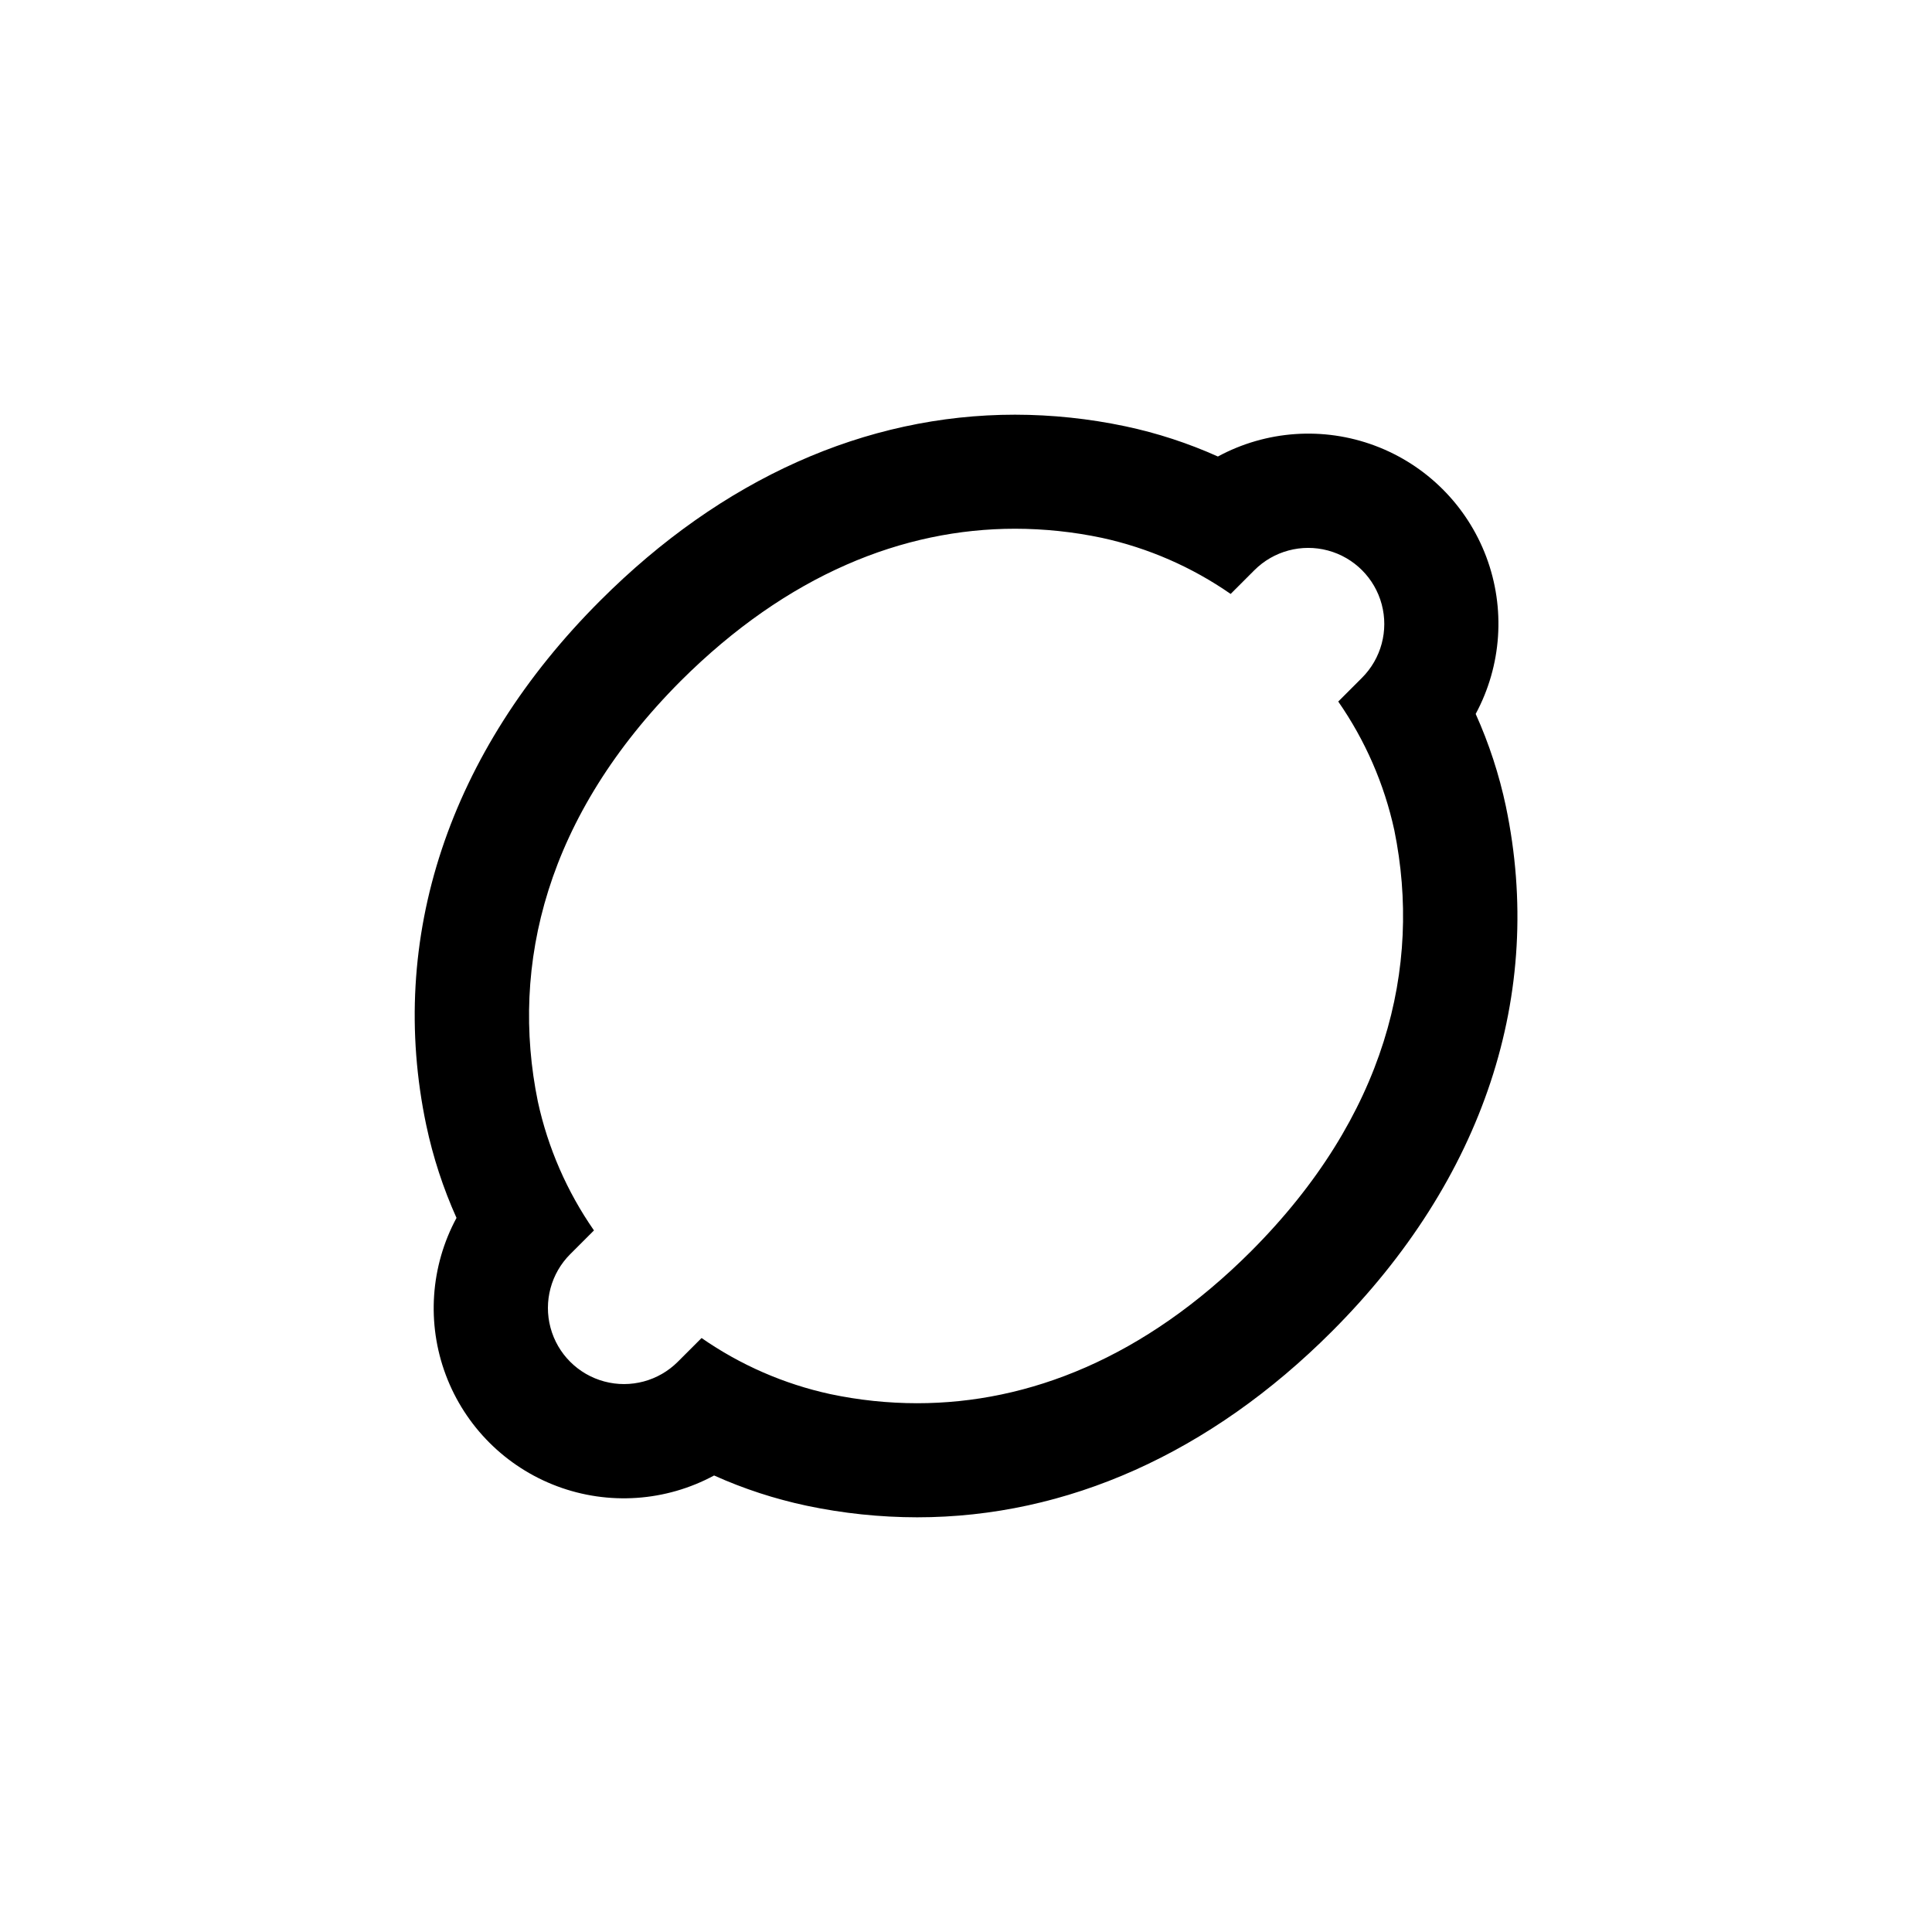 <?xml version="1.0" encoding="UTF-8"?>
<!-- Uploaded to: SVG Repo, www.svgrepo.com, Generator: SVG Repo Mixer Tools -->
<svg fill="#000000" width="800px" height="800px" version="1.1" viewBox="144 144 512 512" xmlns="http://www.w3.org/2000/svg">
 <path d="m256.97 442.22c1.785 8.441 4.473 16.664 8.008 24.535-6.914 12.809-7.949 27.984-2.84 41.613 5.106 13.633 15.863 24.387 29.492 29.496 13.633 5.109 28.805 4.07 41.613-2.844 7.871 3.539 16.098 6.223 24.535 8.012 9.625 2.031 19.438 3.059 29.273 3.07 39.699 0 77.688-17.027 109.88-49.223 40.305-40.305 56.527-89.578 46.148-139.15l0.004 0.004c-1.789-8.441-4.473-16.668-8.012-24.535 6.906-12.816 7.93-27.992 2.812-41.617-5.121-13.629-15.883-24.375-29.516-29.473-13.637-5.102-28.809-4.051-41.613 2.871-7.871-3.535-16.094-6.223-24.535-8.008-9.609-2.031-19.402-3.059-29.223-3.074-39.699 0-77.688 17.027-109.88 49.223-40.207 40.152-56.578 89.574-46.148 139.1zm156.03-158.1c7.738 0.008 15.453 0.82 23.023 2.418 12.238 2.664 23.828 7.715 34.109 14.863l6.297-6.297c5.094-5.094 12.52-7.082 19.477-5.219 6.957 1.863 12.395 7.301 14.258 14.258 1.863 6.957-0.125 14.383-5.219 19.477l-6.297 6.297c7.148 10.281 12.199 21.871 14.863 34.109 7.406 36.375-2.32 75.824-37.938 111.54-28.266 28.266-58.895 40.305-88.52 40.305-7.738-0.008-15.453-0.816-23.023-2.418-12.238-2.664-23.828-7.715-34.109-14.863l-6.297 6.297c-5.094 5.094-12.52 7.086-19.477 5.219-6.957-1.863-12.395-7.297-14.258-14.258-1.863-6.957 0.125-14.383 5.219-19.477l6.297-6.297c-7.148-10.281-12.199-21.871-14.863-34.109-7.453-36.375 2.269-75.82 37.887-111.54 28.316-28.211 58.945-40.305 88.57-40.305z"/>
</svg>